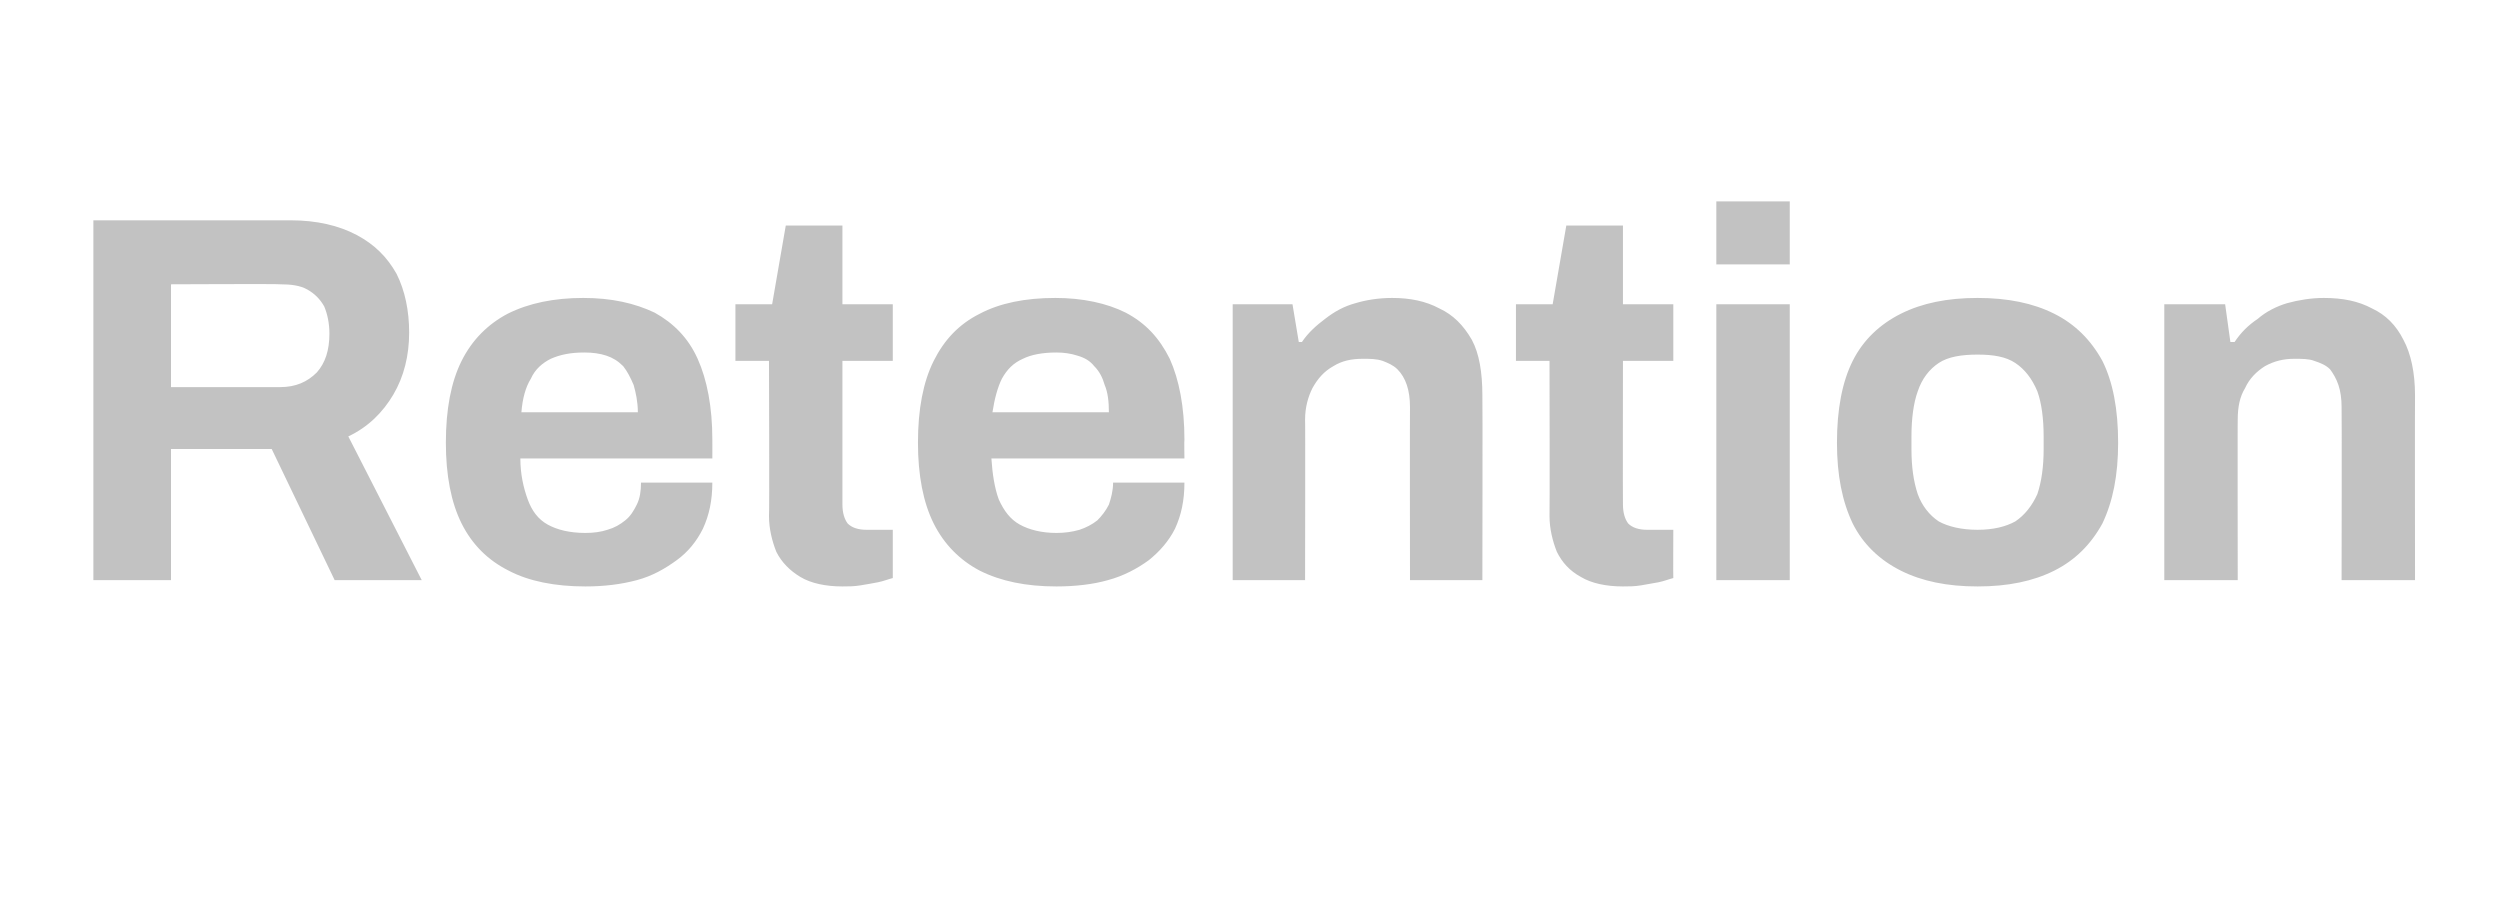 <?xml version="1.0" standalone="no"?><!DOCTYPE svg PUBLIC "-//W3C//DTD SVG 1.1//EN" "http://www.w3.org/Graphics/SVG/1.1/DTD/svg11.dtd"><svg xmlns="http://www.w3.org/2000/svg" version="1.1" width="238.3px" height="87.7px" viewBox="0 -21 238.3 87.7" style="top:-21px">  <desc>Retention</desc>  <defs/>  <g id="Polygon586809">    <path d="M 8.9 34.3 L 8.9 0 C 8.9 0 27.68 0 27.7 0 C 30.2 0 32.3 0.5 34 1.4 C 35.7 2.3 36.9 3.5 37.8 5.1 C 38.6 6.7 39 8.6 39 10.7 C 39 12.9 38.5 14.9 37.5 16.6 C 36.5 18.3 35.1 19.7 33.2 20.6 C 33.18 20.55 40.2 34.3 40.2 34.3 L 31.9 34.3 L 25.9 21.8 L 16.3 21.8 L 16.3 34.3 L 8.9 34.3 Z M 16.3 15.9 C 16.3 15.9 26.68 15.9 26.7 15.9 C 28.2 15.9 29.3 15.4 30.2 14.5 C 31 13.6 31.4 12.4 31.4 10.8 C 31.4 9.8 31.2 8.9 30.9 8.2 C 30.5 7.5 30 7 29.3 6.6 C 28.6 6.2 27.7 6.1 26.7 6.1 C 26.68 6.05 16.3 6.1 16.3 6.1 L 16.3 15.9 Z M 55.8 34.9 C 52.9 34.9 50.4 34.4 48.5 33.4 C 46.5 32.4 45 30.9 44 28.9 C 43 26.9 42.5 24.3 42.5 21.2 C 42.5 18 43 15.4 44 13.4 C 45 11.4 46.5 9.9 48.4 8.9 C 50.4 7.9 52.8 7.4 55.6 7.4 C 58.3 7.4 60.5 7.9 62.4 8.8 C 64.2 9.8 65.6 11.2 66.5 13.2 C 67.4 15.2 67.9 17.8 67.9 20.9 C 67.91 20.9 67.9 22.7 67.9 22.7 C 67.9 22.7 49.56 22.7 49.6 22.7 C 49.6 24.2 49.9 25.5 50.3 26.6 C 50.7 27.7 51.3 28.5 52.2 29 C 53.1 29.5 54.3 29.8 55.8 29.8 C 56.6 29.8 57.3 29.7 57.9 29.5 C 58.6 29.3 59.1 29 59.6 28.6 C 60.1 28.2 60.4 27.7 60.7 27.1 C 61 26.5 61.1 25.8 61.1 25 C 61.1 25 67.9 25 67.9 25 C 67.9 26.7 67.6 28.1 67 29.4 C 66.4 30.6 65.6 31.6 64.5 32.4 C 63.4 33.2 62.2 33.9 60.7 34.3 C 59.2 34.7 57.6 34.9 55.8 34.9 Z M 49.7 18.3 C 49.7 18.3 60.8 18.3 60.8 18.3 C 60.8 17.3 60.6 16.4 60.4 15.7 C 60.1 15 59.8 14.4 59.4 13.9 C 58.9 13.4 58.4 13.1 57.8 12.9 C 57.2 12.7 56.5 12.6 55.7 12.6 C 54.4 12.6 53.4 12.8 52.5 13.2 C 51.7 13.6 51 14.2 50.6 15.1 C 50.1 15.9 49.8 17 49.7 18.3 Z M 80.3 34.9 C 78.7 34.9 77.3 34.6 76.3 34 C 75.3 33.4 74.5 32.6 74 31.6 C 73.6 30.6 73.3 29.4 73.3 28.2 C 73.35 28.2 73.3 13.4 73.3 13.4 L 70.1 13.4 L 70.1 8 L 73.6 8 L 74.9 0.5 L 80.3 0.5 L 80.3 8 L 85.1 8 L 85.1 13.4 L 80.3 13.4 C 80.3 13.4 80.3 27.05 80.3 27.1 C 80.3 27.9 80.5 28.5 80.8 28.9 C 81.2 29.3 81.8 29.5 82.6 29.5 C 82.65 29.5 85.1 29.5 85.1 29.5 C 85.1 29.5 85.1 34.1 85.1 34.1 C 84.7 34.2 84.2 34.4 83.7 34.5 C 83.2 34.6 82.6 34.7 82 34.8 C 81.4 34.9 80.8 34.9 80.3 34.9 Z M 100.7 34.9 C 97.8 34.9 95.4 34.4 93.4 33.4 C 91.5 32.4 90 30.9 89 28.9 C 88 26.9 87.5 24.3 87.5 21.2 C 87.5 18 88 15.4 89 13.4 C 90 11.4 91.4 9.9 93.4 8.9 C 95.3 7.9 97.7 7.4 100.6 7.4 C 103.2 7.4 105.5 7.9 107.3 8.8 C 109.2 9.8 110.5 11.2 111.5 13.2 C 112.4 15.2 112.9 17.8 112.9 20.9 C 112.87 20.9 112.9 22.7 112.9 22.7 C 112.9 22.7 94.52 22.7 94.5 22.7 C 94.6 24.2 94.8 25.5 95.2 26.6 C 95.7 27.7 96.3 28.5 97.2 29 C 98.1 29.5 99.3 29.8 100.7 29.8 C 101.5 29.8 102.2 29.7 102.9 29.5 C 103.5 29.3 104.1 29 104.6 28.6 C 105 28.2 105.4 27.7 105.7 27.1 C 105.9 26.5 106.1 25.8 106.1 25 C 106.1 25 112.9 25 112.9 25 C 112.9 26.7 112.6 28.1 112 29.4 C 111.4 30.6 110.5 31.6 109.5 32.4 C 108.4 33.2 107.1 33.9 105.6 34.3 C 104.2 34.7 102.5 34.9 100.7 34.9 Z M 94.6 18.3 C 94.6 18.3 105.7 18.3 105.7 18.3 C 105.7 17.3 105.6 16.4 105.3 15.7 C 105.1 15 104.8 14.4 104.3 13.9 C 103.9 13.4 103.4 13.1 102.7 12.9 C 102.1 12.7 101.4 12.6 100.7 12.6 C 99.4 12.6 98.3 12.8 97.5 13.2 C 96.6 13.6 96 14.2 95.5 15.1 C 95.1 15.9 94.8 17 94.6 18.3 Z M 117.5 34.3 L 117.5 8 L 123.2 8 L 123.8 11.6 C 123.8 11.6 124.13 11.6 124.1 11.6 C 124.7 10.7 125.5 10 126.3 9.4 C 127.2 8.7 128.1 8.2 129.2 7.9 C 130.2 7.6 131.4 7.4 132.7 7.4 C 134.4 7.4 135.9 7.7 137.2 8.4 C 138.5 9 139.5 10 140.3 11.4 C 141 12.7 141.3 14.5 141.3 16.7 C 141.33 16.7 141.3 34.3 141.3 34.3 L 134.4 34.3 C 134.4 34.3 134.38 17.8 134.4 17.8 C 134.4 17 134.3 16.3 134.1 15.7 C 133.9 15.1 133.6 14.6 133.2 14.2 C 132.8 13.8 132.3 13.6 131.8 13.4 C 131.2 13.2 130.6 13.2 129.9 13.2 C 128.8 13.2 127.9 13.4 127.1 13.9 C 126.2 14.4 125.6 15.1 125.1 16 C 124.7 16.8 124.4 17.8 124.4 19 C 124.43 18.95 124.4 34.3 124.4 34.3 L 117.5 34.3 Z M 154.7 34.9 C 153.1 34.9 151.7 34.6 150.7 34 C 149.6 33.4 148.9 32.6 148.4 31.6 C 148 30.6 147.7 29.4 147.7 28.2 C 147.73 28.2 147.7 13.4 147.7 13.4 L 144.5 13.4 L 144.5 8 L 148 8 L 149.3 0.5 L 154.7 0.5 L 154.7 8 L 159.5 8 L 159.5 13.4 L 154.7 13.4 C 154.7 13.4 154.68 27.05 154.7 27.1 C 154.7 27.9 154.9 28.5 155.2 28.9 C 155.6 29.3 156.2 29.5 157 29.5 C 157.03 29.5 159.5 29.5 159.5 29.5 C 159.5 29.5 159.48 34.1 159.5 34.1 C 159.1 34.2 158.6 34.4 158.1 34.5 C 157.5 34.6 157 34.7 156.4 34.8 C 155.8 34.9 155.2 34.9 154.7 34.9 Z M 163.6 4.2 L 163.6 -1.8 L 170.6 -1.8 L 170.6 4.2 L 163.6 4.2 Z M 163.6 34.3 L 163.6 8 L 170.6 8 L 170.6 34.3 L 163.6 34.3 Z M 188.5 34.9 C 185.6 34.9 183.2 34.4 181.2 33.4 C 179.2 32.4 177.6 30.9 176.6 28.9 C 175.6 26.8 175.1 24.3 175.1 21.2 C 175.1 18 175.6 15.4 176.6 13.4 C 177.6 11.4 179.2 9.9 181.2 8.9 C 183.2 7.9 185.6 7.4 188.5 7.4 C 191.4 7.4 193.8 7.9 195.8 8.9 C 197.8 9.9 199.3 11.4 200.4 13.4 C 201.4 15.4 201.9 18 201.9 21.2 C 201.9 24.3 201.4 26.8 200.4 28.9 C 199.3 30.9 197.8 32.4 195.8 33.4 C 193.8 34.4 191.4 34.9 188.5 34.9 Z M 188.5 29.5 C 190 29.5 191.2 29.2 192.1 28.7 C 193 28.1 193.7 27.2 194.2 26.1 C 194.6 24.9 194.8 23.5 194.8 21.8 C 194.8 21.8 194.8 20.6 194.8 20.6 C 194.8 18.9 194.6 17.4 194.2 16.3 C 193.7 15.1 193 14.2 192.1 13.6 C 191.2 13 190 12.8 188.5 12.8 C 187 12.8 185.7 13 184.8 13.6 C 183.9 14.2 183.2 15.1 182.8 16.3 C 182.4 17.4 182.2 18.9 182.2 20.6 C 182.2 20.6 182.2 21.8 182.2 21.8 C 182.2 23.5 182.4 24.9 182.8 26.1 C 183.2 27.2 183.9 28.1 184.8 28.7 C 185.7 29.2 187 29.5 188.5 29.5 Z M 206.3 34.3 L 206.3 8 L 212.1 8 L 212.6 11.6 C 212.6 11.6 212.98 11.6 213 11.6 C 213.6 10.7 214.3 10 215.2 9.4 C 216 8.7 217 8.2 218 7.9 C 219.1 7.6 220.3 7.4 221.5 7.4 C 223.3 7.4 224.8 7.7 226.1 8.4 C 227.4 9 228.4 10 229.1 11.4 C 229.8 12.7 230.2 14.5 230.2 16.7 C 230.18 16.7 230.2 34.3 230.2 34.3 L 223.2 34.3 C 223.2 34.3 223.23 17.8 223.2 17.8 C 223.2 17 223.1 16.3 222.9 15.7 C 222.7 15.1 222.4 14.6 222.1 14.2 C 221.7 13.8 221.2 13.6 220.6 13.4 C 220.1 13.2 219.4 13.2 218.7 13.2 C 217.7 13.2 216.8 13.4 215.9 13.9 C 215.1 14.4 214.4 15.1 214 16 C 213.5 16.8 213.3 17.8 213.3 19 C 213.28 18.95 213.3 34.3 213.3 34.3 L 206.3 34.3 Z " stroke="none" fill="#c2c2c2"/>  </g></svg>